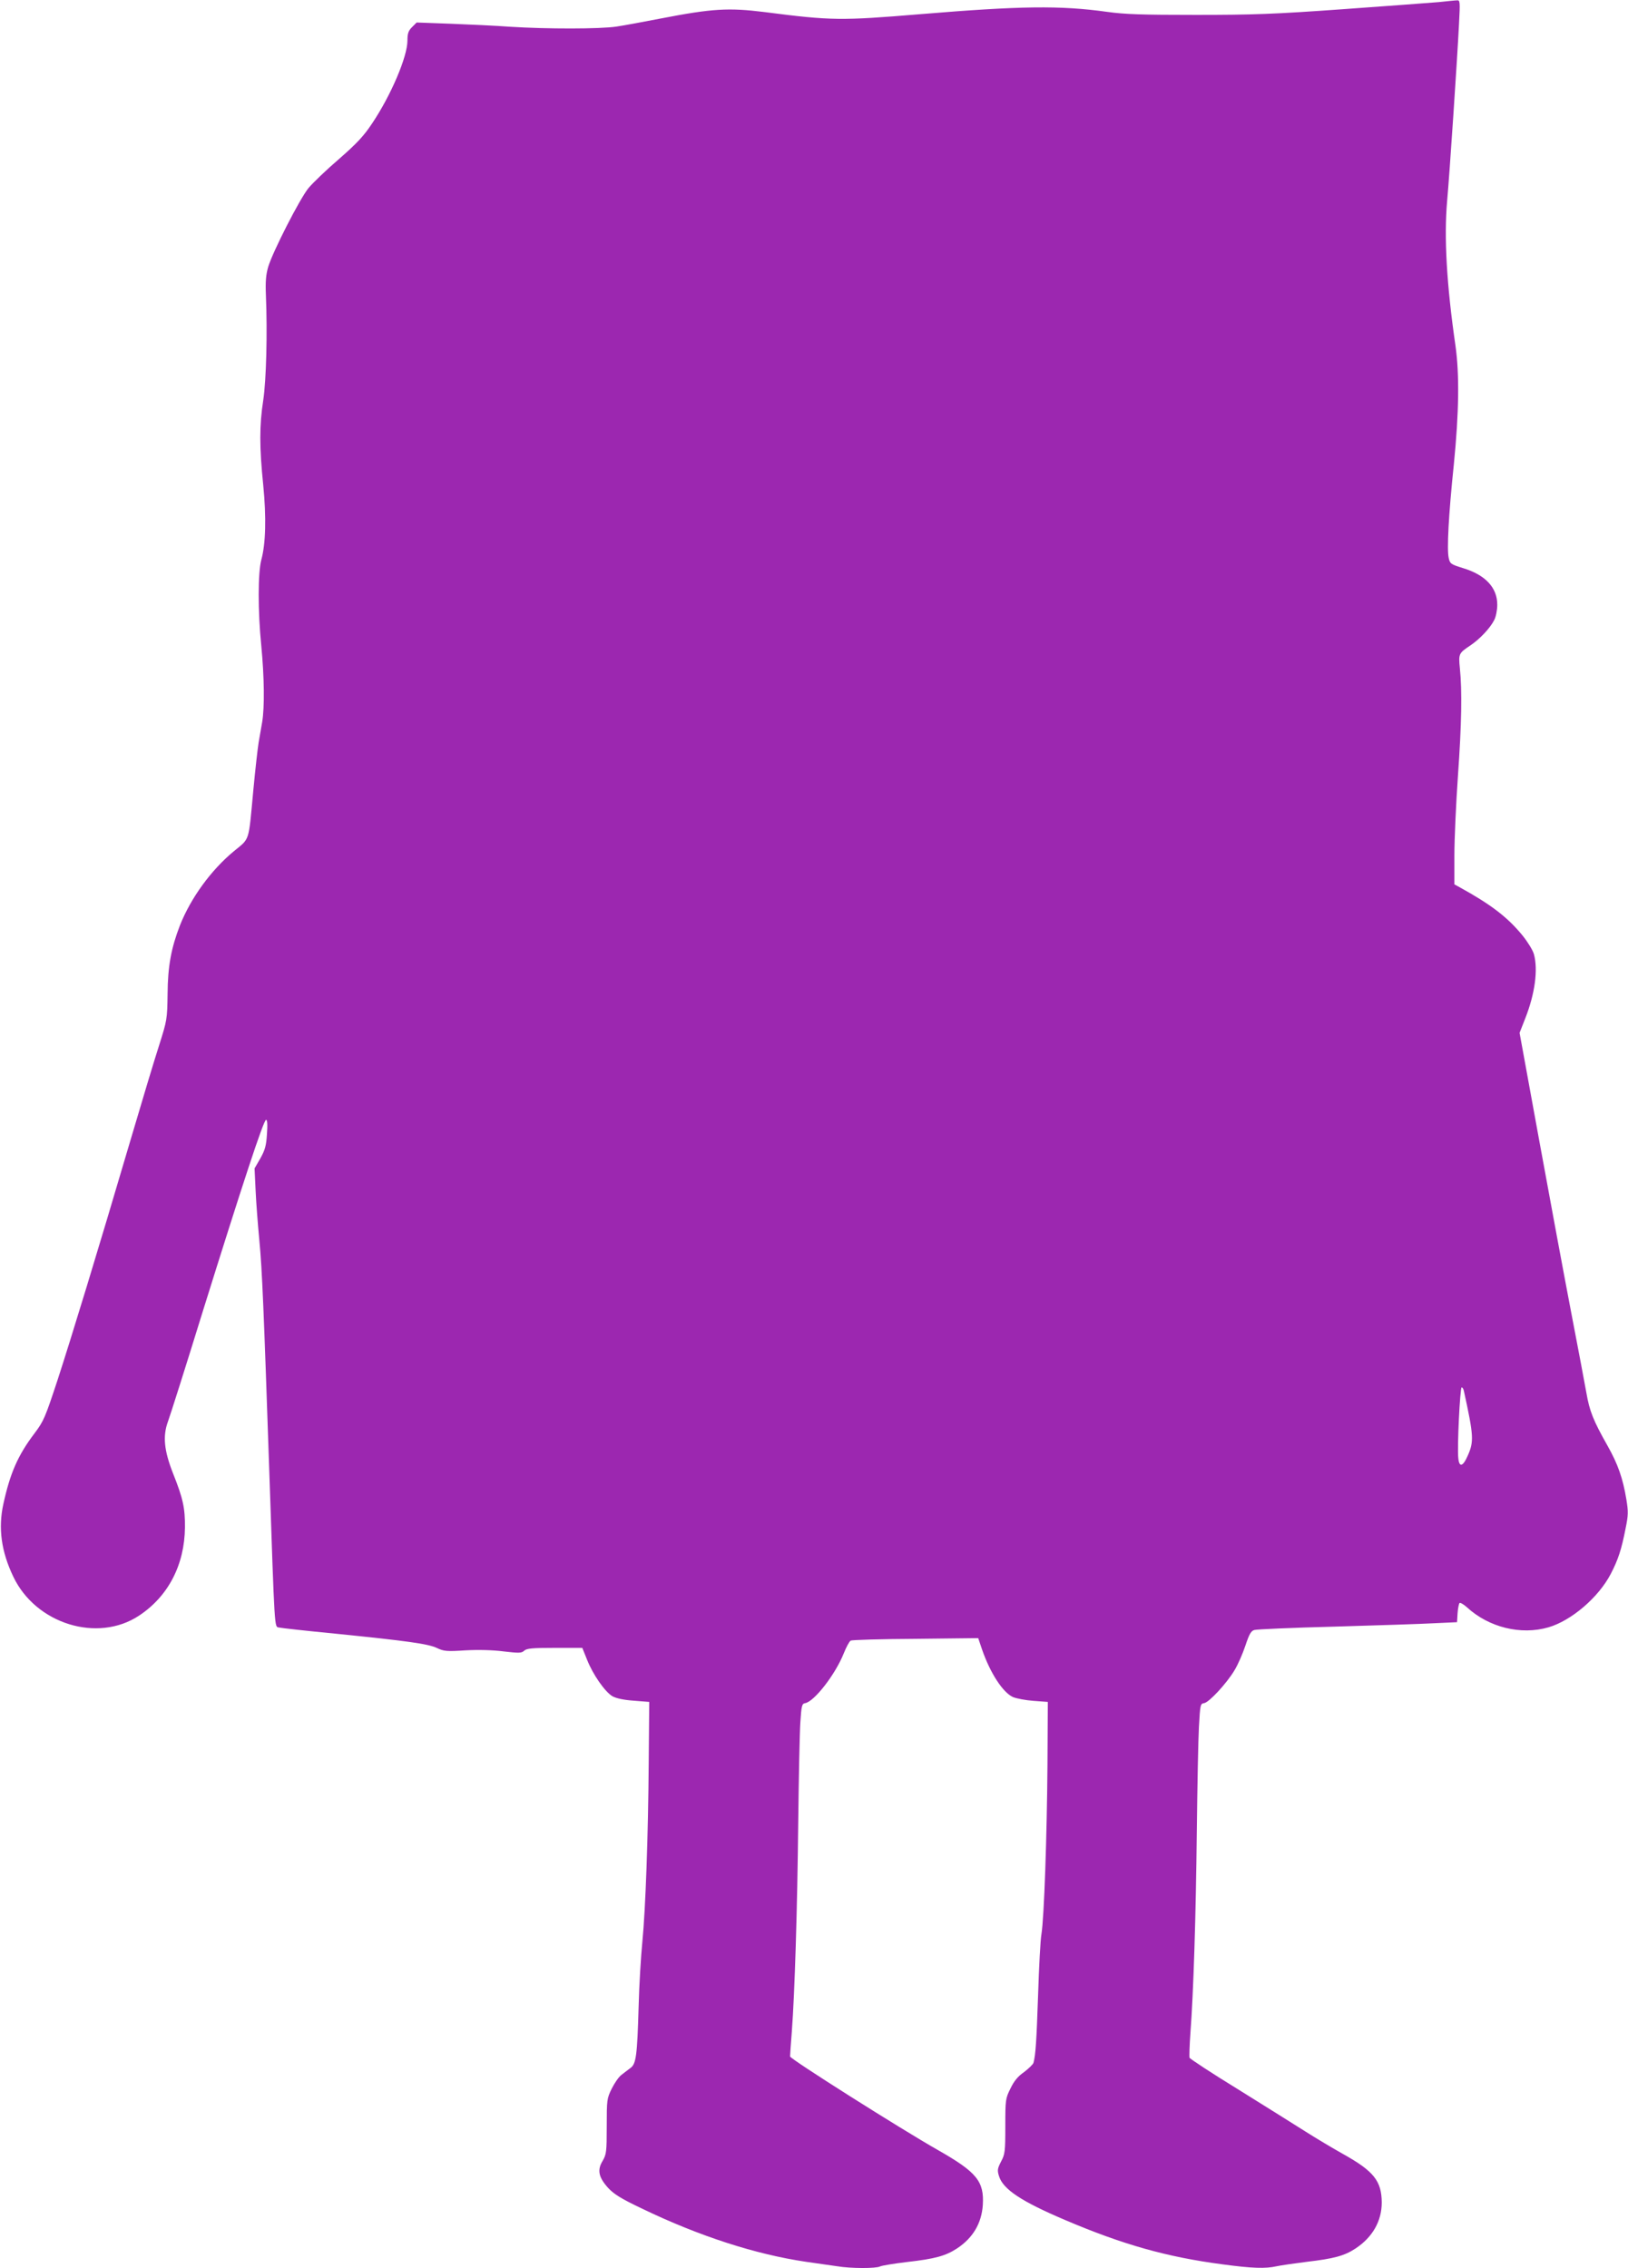 <?xml version="1.0" standalone="no"?>
<!DOCTYPE svg PUBLIC "-//W3C//DTD SVG 20010904//EN"
 "http://www.w3.org/TR/2001/REC-SVG-20010904/DTD/svg10.dtd">
<svg version="1.0" xmlns="http://www.w3.org/2000/svg"
 width="919pt" height="1280pt" viewBox="0 0 919 1280"
 preserveAspectRatio="xMidYMid meet">
<g transform="translate(0,1280) scale(0.1,-0.1)"
fill="#9c27b0" stroke="none">
<path d="M8120 12788 c-47 -4 -290 -22 -540 -40 -390 -28 -509 -32 -830 -32
-302 0 -399 3 -500 17 -265 37 -488 34 -1055 -13 -448 -37 -500 -37 -880 12
-202 25 -294 20 -583 -36 -98 -19 -211 -40 -252 -46 -90 -14 -398 -14 -600 -1
-80 6 -231 13 -337 17 l-191 7 -26 -26 c-21 -21 -26 -36 -26 -76 0 -91 -93
-309 -199 -467 -47 -71 -86 -113 -188 -202 -71 -61 -148 -135 -172 -164 -50
-62 -201 -358 -227 -444 -13 -45 -16 -83 -13 -159 9 -215 2 -480 -15 -594 -22
-141 -22 -264 0 -479 18 -183 14 -331 -11 -422 -19 -72 -20 -286 0 -485 17
-177 19 -346 5 -430 -6 -33 -15 -85 -20 -115 -5 -30 -19 -152 -30 -270 -28
-299 -18 -268 -111 -345 -128 -106 -242 -263 -303 -417 -49 -126 -69 -230 -70
-388 -2 -142 -3 -148 -48 -290 -26 -80 -99 -323 -163 -540 -189 -641 -331
-1105 -410 -1348 -70 -212 -78 -232 -130 -301 -94 -124 -138 -225 -176 -399
-30 -136 -12 -268 56 -410 127 -267 476 -375 710 -220 165 109 257 287 259
498 1 109 -11 164 -67 304 -51 130 -59 211 -29 293 12 32 101 312 197 623 225
720 343 1080 357 1080 7 0 9 -26 5 -80 -4 -66 -11 -90 -37 -137 l-33 -57 6
-126 c3 -69 13 -195 21 -280 16 -167 25 -392 56 -1300 31 -915 29 -879 54
-885 11 -3 156 -19 321 -35 404 -41 522 -57 572 -81 38 -18 55 -20 160 -13 73
4 156 2 216 -6 87 -10 101 -10 116 4 14 13 45 16 173 16 l155 0 27 -67 c33
-84 101 -181 143 -206 22 -12 63 -21 120 -25 l88 -7 -3 -335 c-3 -427 -18
-835 -36 -1020 -8 -80 -18 -244 -21 -365 -8 -276 -14 -323 -46 -346 -13 -10
-36 -27 -51 -39 -15 -11 -39 -46 -55 -78 -27 -55 -28 -63 -28 -212 0 -144 -2
-158 -23 -195 -32 -52 -23 -93 31 -153 34 -36 72 -60 192 -117 324 -156 641
-258 926 -300 63 -9 141 -20 175 -25 77 -13 220 -13 242 -1 10 5 78 16 152 25
160 18 219 35 283 77 89 59 138 141 145 245 8 133 -34 185 -252 309 -208 118
-836 515 -836 529 0 6 4 70 10 142 16 212 31 690 36 1179 3 253 8 507 12 565
6 94 9 105 27 108 52 9 171 163 218 281 14 35 31 67 39 72 7 4 172 9 367 10
l353 4 22 -65 c46 -133 118 -243 175 -268 20 -8 72 -18 116 -21 l80 -6 -2
-355 c-3 -400 -19 -865 -34 -955 -6 -33 -14 -188 -19 -345 -9 -263 -14 -337
-26 -382 -3 -9 -27 -32 -53 -52 -35 -24 -57 -51 -77 -93 -28 -56 -29 -63 -29
-213 0 -143 -2 -158 -24 -199 -20 -39 -22 -49 -12 -81 22 -75 126 -144 376
-250 324 -138 573 -208 885 -249 170 -23 244 -25 306 -11 23 5 99 16 170 25
154 18 214 34 277 76 95 63 147 154 147 259 -1 122 -45 177 -221 275 -57 32
-151 88 -209 125 -58 37 -228 143 -377 236 -150 92 -275 174 -278 181 -2 8 0
71 5 141 17 220 31 661 36 1137 3 253 8 519 12 590 7 124 8 130 29 133 28 4
128 112 172 186 19 31 46 93 61 138 22 66 32 84 51 89 13 4 218 13 454 19 237
7 489 15 560 19 l130 6 3 50 c2 28 7 53 11 58 4 4 23 -7 42 -24 124 -114 305
-158 460 -113 130 38 283 169 352 302 41 79 60 136 83 254 16 77 16 97 5 165
-20 121 -48 200 -106 303 -81 143 -102 196 -120 300 -9 52 -48 257 -86 455
-38 198 -119 634 -180 968 l-111 608 31 79 c56 141 74 277 50 365 -6 22 -35
69 -64 105 -84 103 -178 175 -354 272 l-31 17 0 163 c0 90 9 291 20 448 21
296 24 482 11 608 -8 83 -7 85 60 130 52 35 111 97 134 143 9 17 17 55 17 85
1 97 -67 170 -194 208 -68 21 -73 25 -80 57 -11 48 -1 241 29 529 29 292 32
507 9 670 -50 344 -65 613 -47 815 14 154 57 801 67 998 7 131 6 137 -12 135
-10 0 -57 -5 -104 -10z m144 -7840 c55 -251 57 -284 21 -364 -27 -62 -48 -67
-53 -13 -7 60 10 399 19 399 5 0 11 -10 13 -22z"/>
</g>
</svg>
